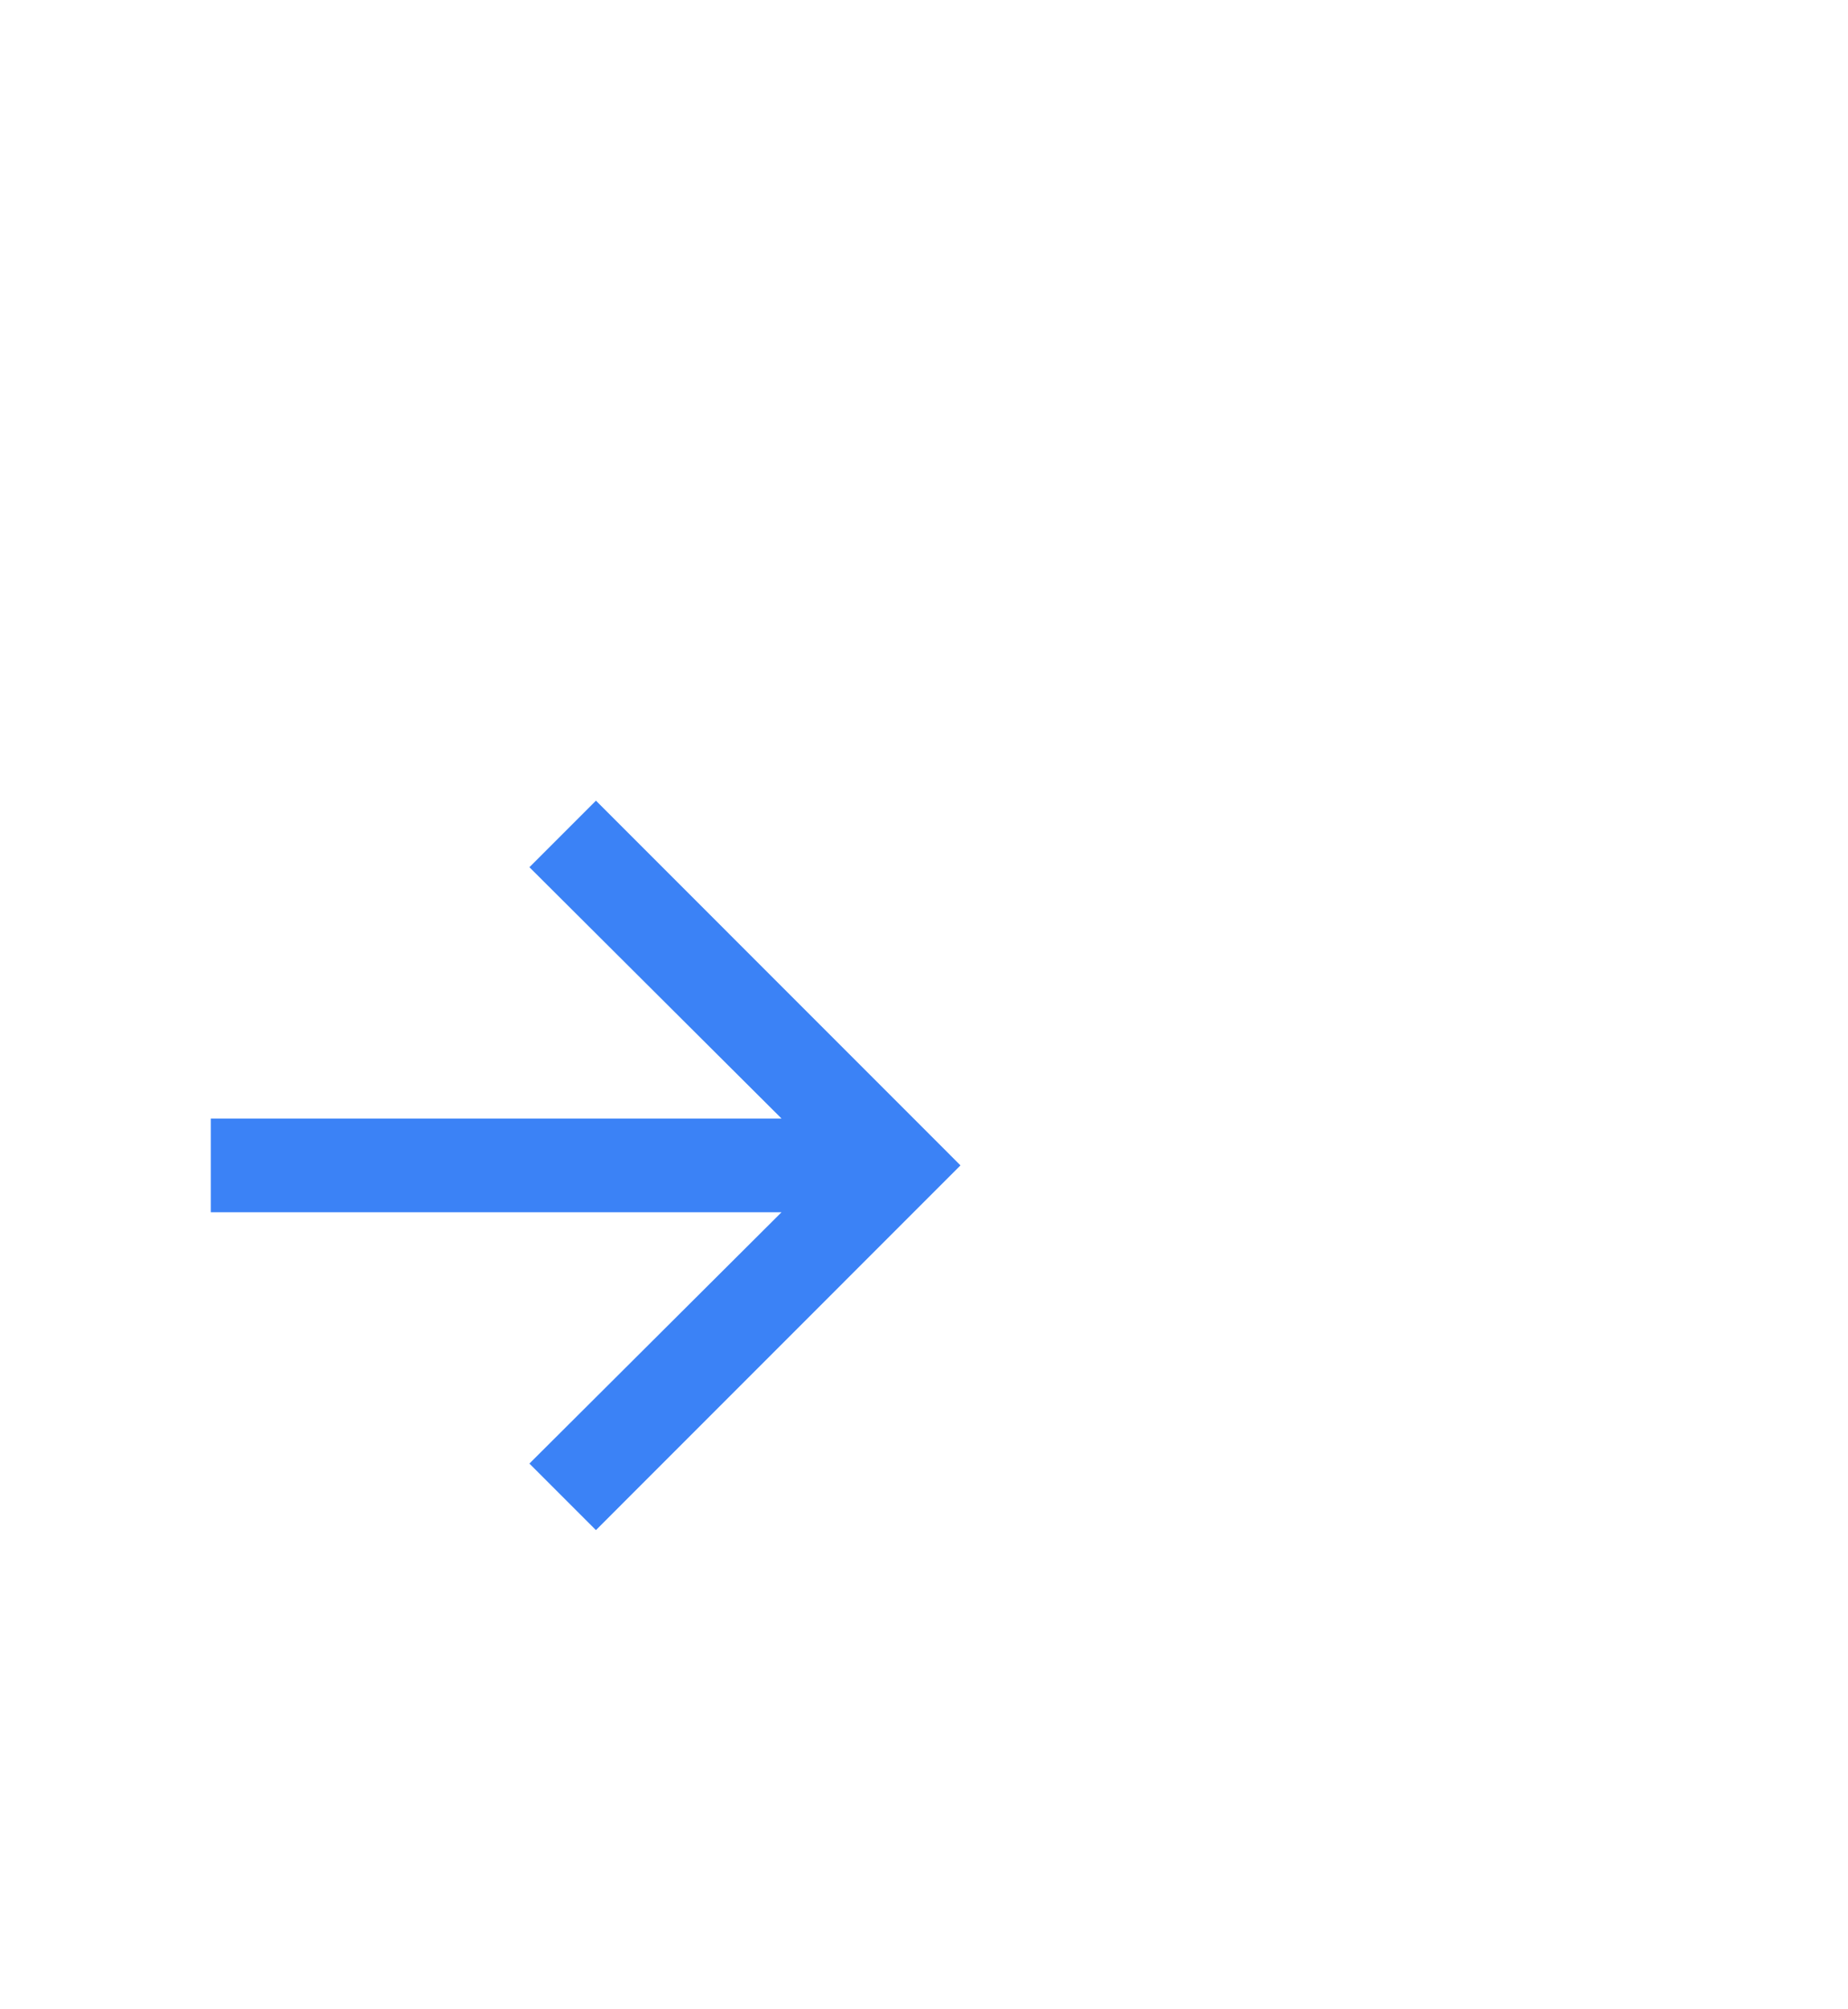 <?xml version="1.0" encoding="utf-8"?>
<svg xmlns="http://www.w3.org/2000/svg" fill="none" height="100%" overflow="visible" preserveAspectRatio="none" style="display: block;" viewBox="0 0 23 25" width="100%">
<g id="margin-wrap">
<g id="I-121">
<g id="Icon-122">
<g id="Group">
<path d="M9.727 13.917L6.589 10.79L7.417 9.962L11.954 14.5L7.417 19.038L6.589 18.21L9.727 15.083H2.624V13.917H9.727Z" fill="#3B82F6" id="Vector"/>
</g>
</g>
</g>
</g>
</svg>